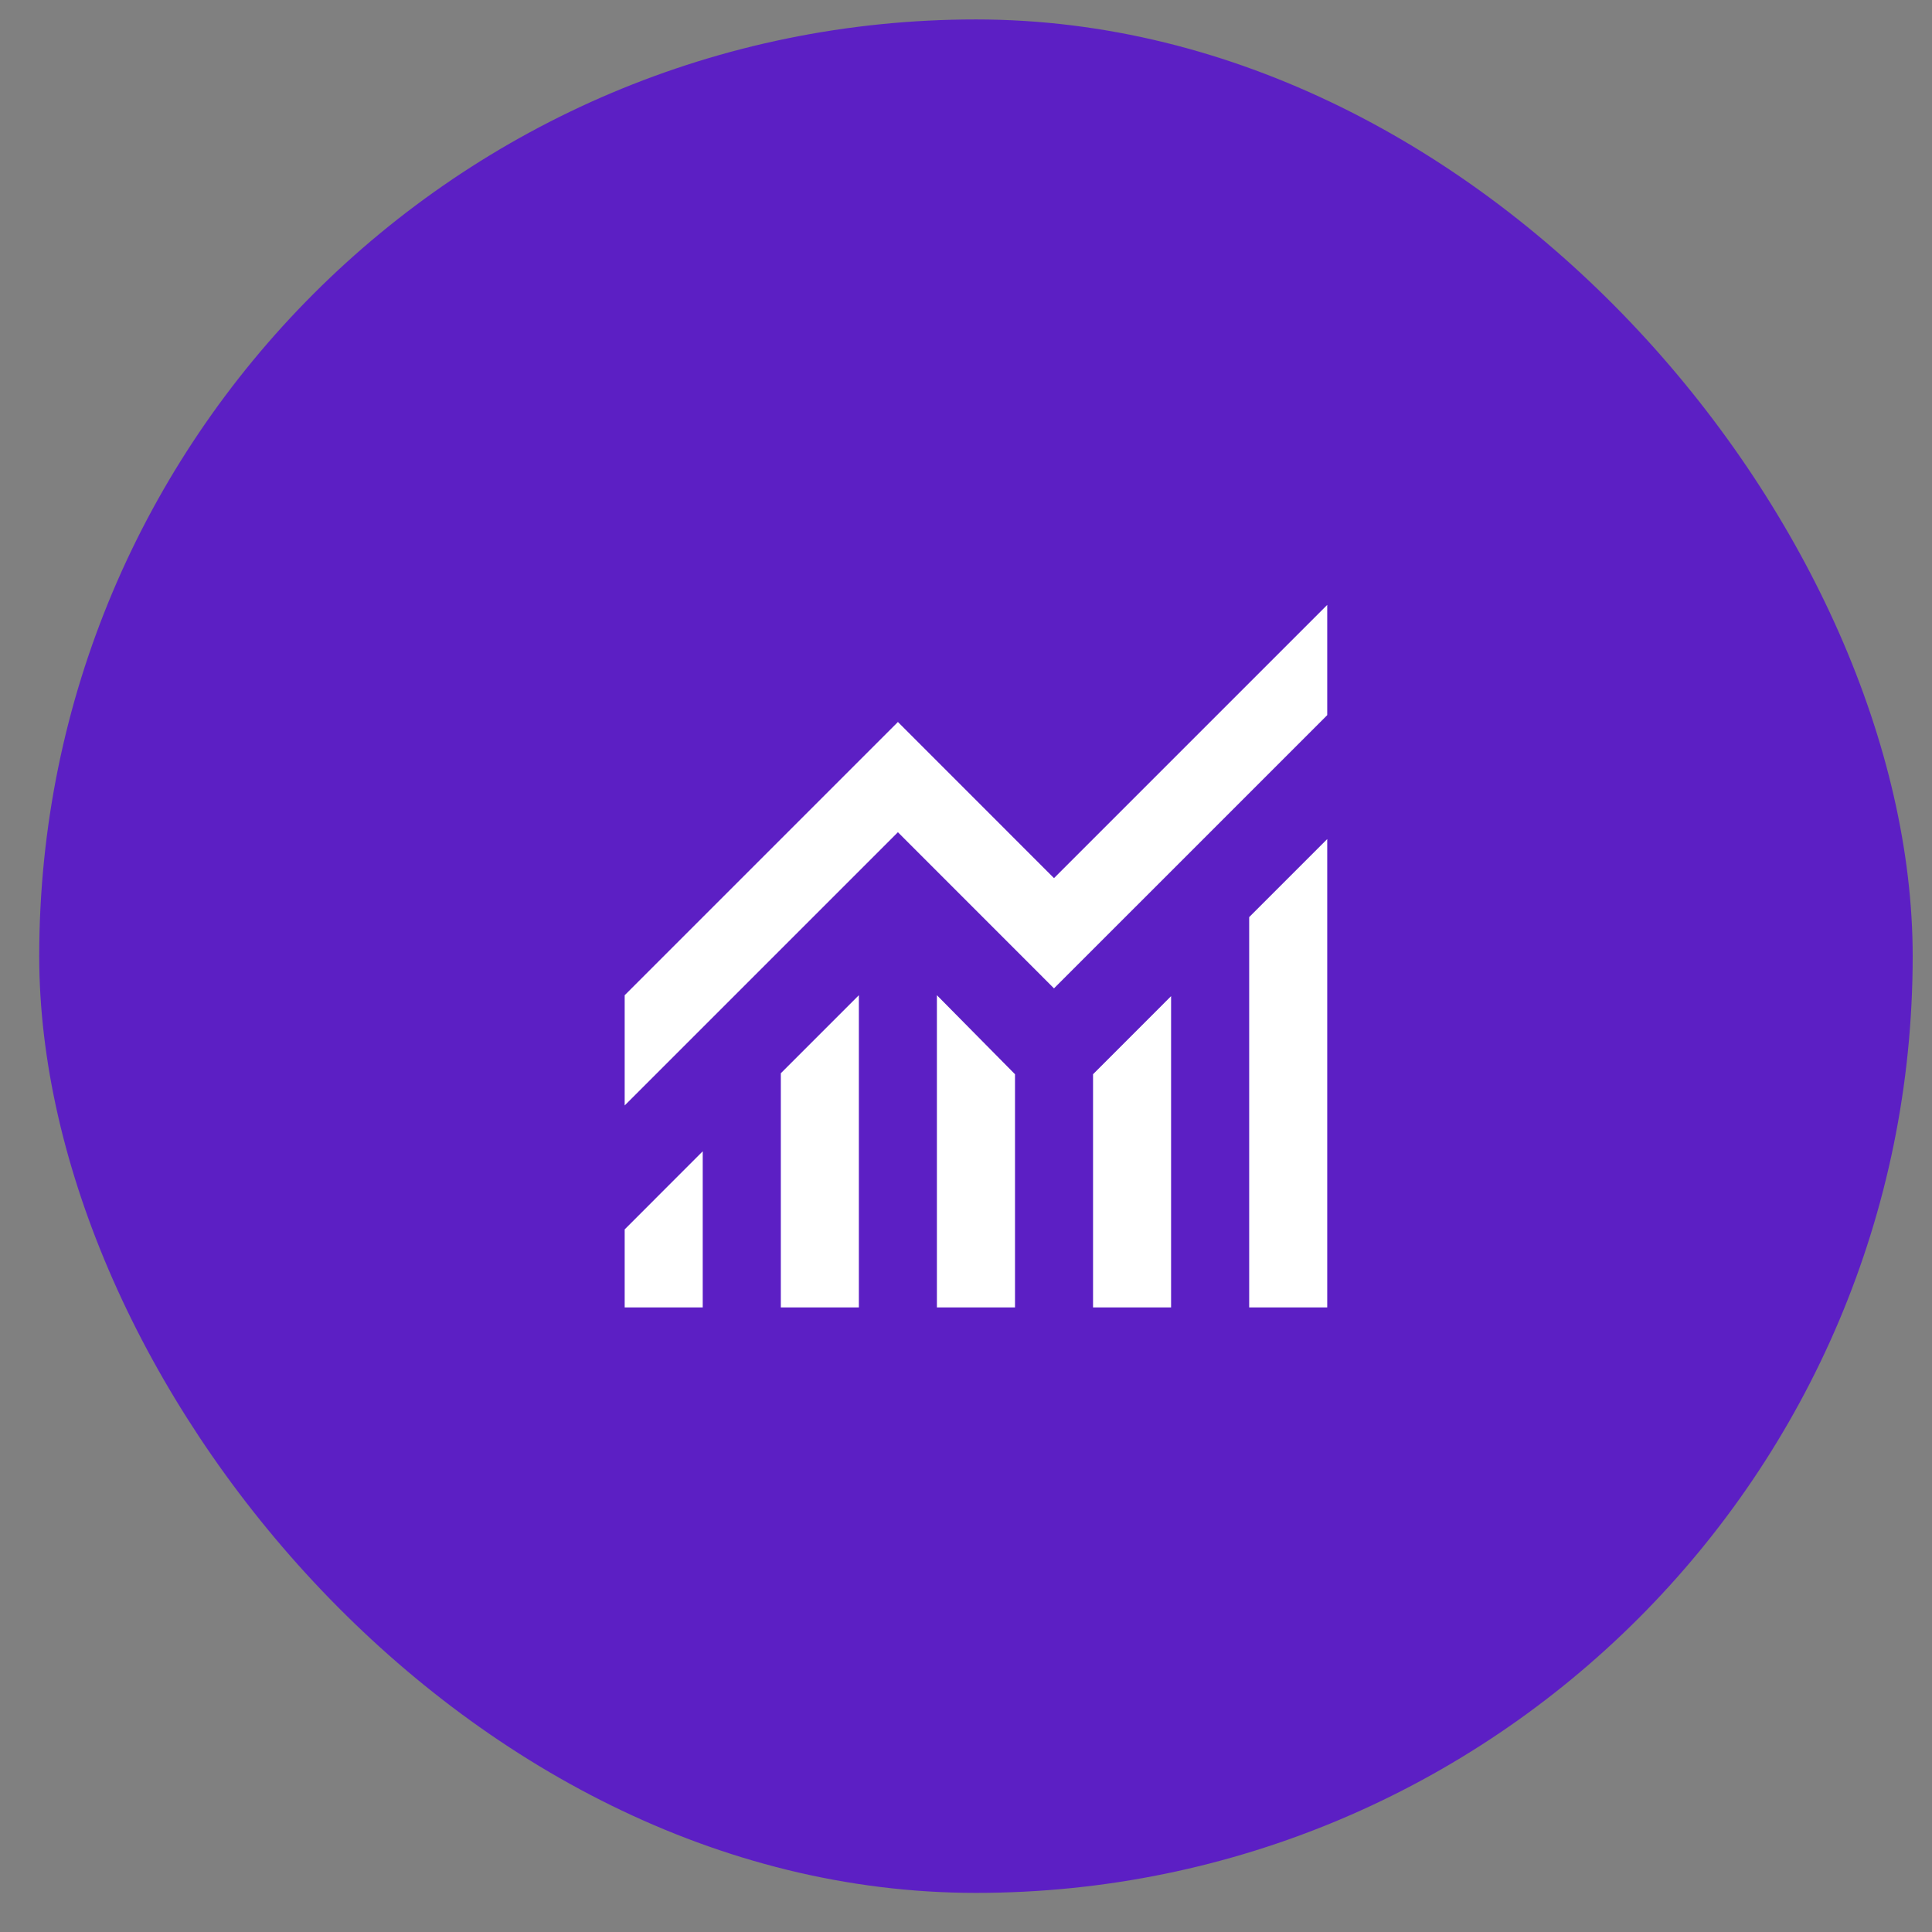 <svg width="33" height="33" viewBox="0 0 33 33" fill="none" xmlns="http://www.w3.org/2000/svg">
<rect x="0" y="0" width="33" height="33" fill="#808080" stroke="none"/>
<rect x="0.67" y="0.332" width="32" height="32" rx="16" fill="#5C1FC4"/>
<mask id="mask0_11800_4658" style="mask-type:alpha" maskUnits="userSpaceOnUse" x="8" y="8" width="17" height="17">
<rect x="8.67" y="8.332" width="16" height="16" fill="#D9D9D9"/>
</mask>
<g mask="url(#mask0_11800_4658)">
<path d="M10.67 22.332V20.999L12.003 19.665V22.332H10.67ZM13.337 22.332V18.332L14.67 16.999V22.332H13.337ZM16.003 22.332V16.999L17.337 18.349V22.332H16.003ZM18.67 22.332V18.349L20.003 17.015V22.332H18.67ZM21.337 22.332V15.665L22.67 14.332V22.332H21.337ZM10.67 18.882V16.999L15.337 12.332L18.003 14.999L22.67 10.332V12.215L18.003 16.882L15.337 14.215L10.67 18.882Z" fill="white"/>
</g>
</svg>
